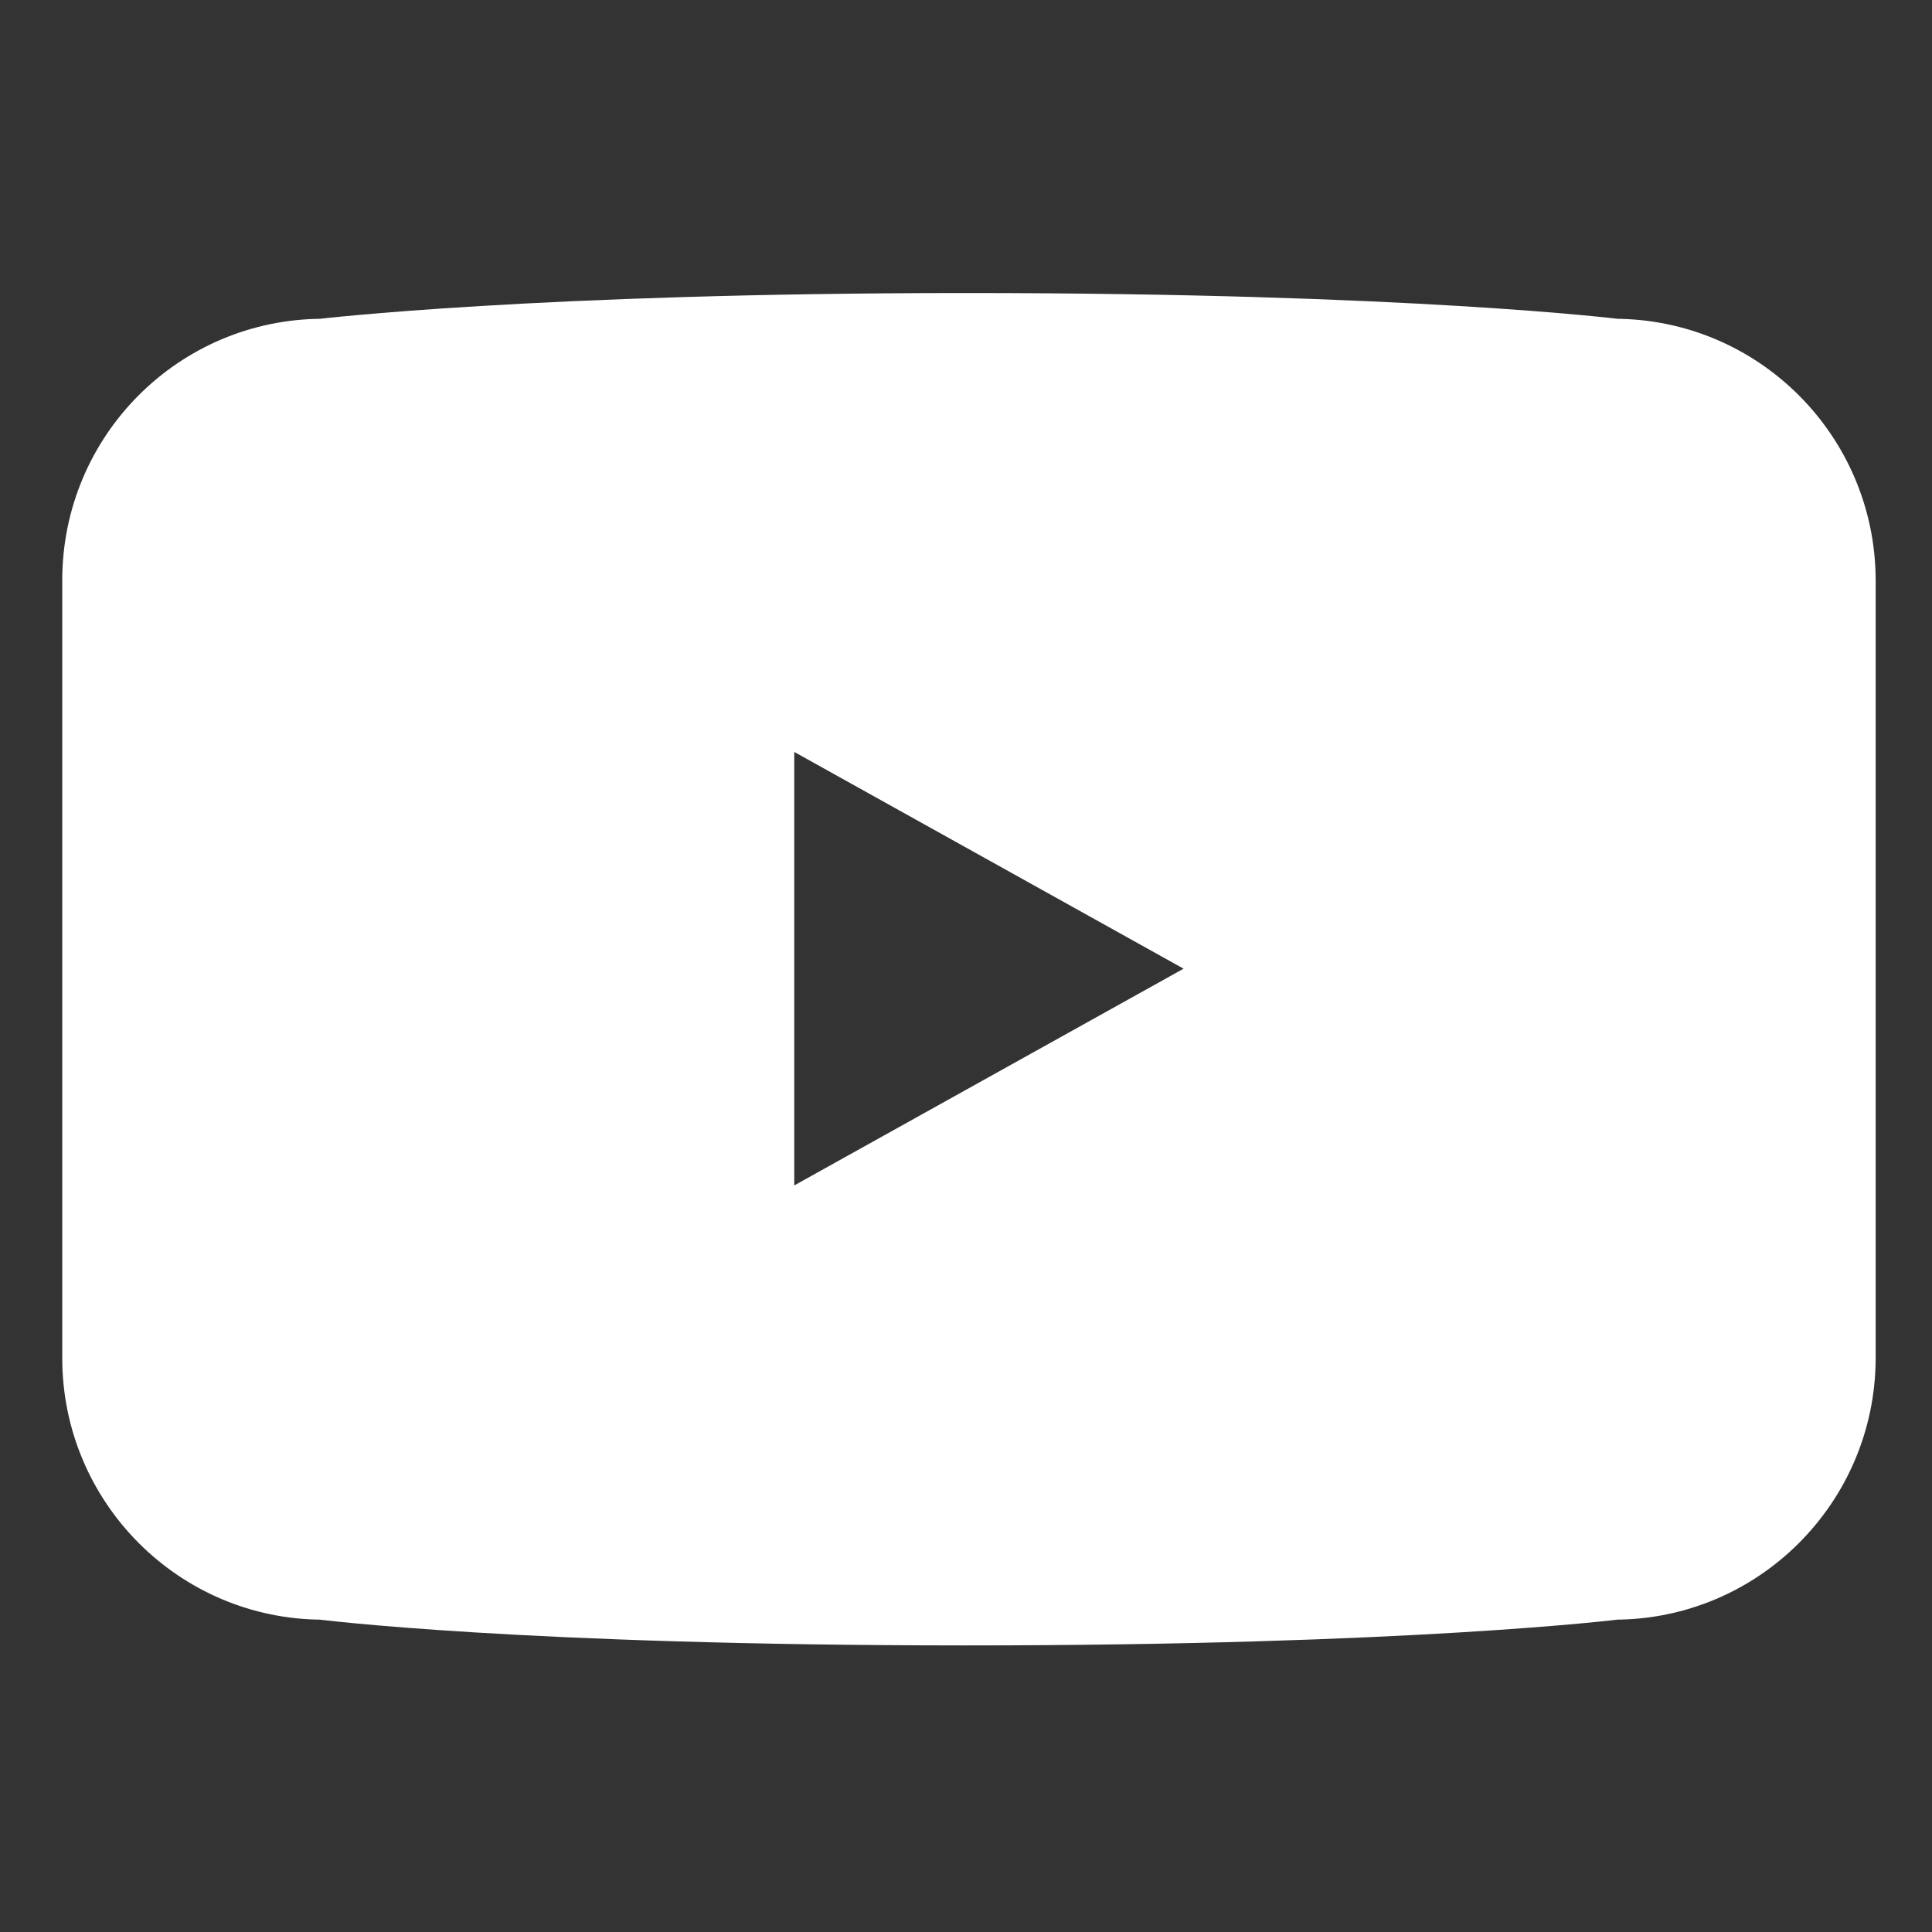 <?xml version="1.0" encoding="utf-8"?>
<!-- Generator: Adobe Illustrator 27.5.0, SVG Export Plug-In . SVG Version: 6.00 Build 0)  -->
<svg version="1.1" xmlns="http://www.w3.org/2000/svg" xmlns:xlink="http://www.w3.org/1999/xlink" x="0px" y="0px"
	 viewBox="0 0 36 36" style="enable-background:new 0 0 36 36;" xml:space="preserve">
<rect x="0" y="0" width="36" height="36" fill="#333333" stroke="none"/>
<style type="text/css">
	.st0{display:none;}
	.st1{display:inline;fill:#C45F5F;}
	.st2{display:inline;}
	.st3{fill:#FFFFFF;stroke:#FFFFFF;stroke-width:0.25;stroke-miterlimit:1;}
	.st4{fill:#FFFFFF;stroke:#FFFFFF;stroke-width:2;stroke-miterlimit:8;}
</style>
<g id="Calque_2" class="st0">
	<rect x="-1.51" y="-0.68" class="st1" width="38.27" height="37.63"/>
</g>
<g id="IN" class="st0">
	<g id="SVGRepo_iconCarrier" class="st2">
		<g>
			<rect x="2.15" y="12.76" class="st3" width="6.36" height="20.35"/>
			<path class="st3" d="M5.2,3.16c-2.34,0-3.89,1.52-3.89,3.53c0,1.97,1.49,3.53,3.8,3.53h0.05c2.4,0,3.89-1.57,3.87-3.53
				C8.98,4.67,7.54,3.16,5.2,3.16z"/>
			<path class="st3" d="M25.88,12.57c-3.64,0-5.92,1.99-6.34,3.39v-3.2h-7.15c0.09,1.69,0,20.35,0,20.35h7.15v-11
				c0-0.62-0.03-1.24,0.15-1.67c0.48-1.22,1.54-2.5,3.44-2.5c2.48,0,3.61,1.89,3.61,4.64v10.52h7.21V21.8
				C33.94,15.5,30.4,12.57,25.88,12.57z"/>
		</g>
	</g>
</g>
<g id="FB" class="st0">
	<g id="SVGRepo_iconCarrier_00000051369155830387676790000001566870783102581421_" class="st2">
		<path class="st4" d="M25.37,3.16l-4.36-0.01c-4.23,0-6.96,2.8-6.96,7.14v3.29H9.68v5.96h4.38l-0.01,12.63h6.12l0.01-12.63h5.02
			l0-5.95h-5.02V10.8c0-1.34,0.32-2.02,2.07-2.02l3.12,0C25.36,8.78,25.37,3.16,25.37,3.16z"/>
	</g>
</g>
<g id="YOUTUBE">
	<g id="SVGRepo_iconCarrier_00000002376219956432981890000001026264576340261524_">
		<path class="st4" d="M30.08,6.94c0,0-3.84-0.48-12.08-0.48c-7.97,0-11.98,0.48-11.98,0.48c-2.13,0-3.86,1.73-3.86,3.87v14.5
			c0,2.13,1.73,3.87,3.86,3.87c0,0,0,0,0,0c0,0,3.73,0.48,11.98,0.48c8.25,0,12.08-0.48,12.08-0.48c2.13,0,3.86-1.73,3.87-3.86
			c0,0,0,0,0-0.01V10.8C33.94,8.67,32.21,6.94,30.08,6.94C30.08,6.94,30.08,6.94,30.08,6.94z M13.8,23.79V12.31l10.31,5.74
			L13.8,23.79z"/>
	</g>
</g>
<g id="TWITT" class="st0">
	<g id="SVGRepo_iconCarrier_00000081630612603627577570000000198074891069375878_" class="st2">
		<path class="st4" d="M14.04,29.79c-3.1,0-6-0.91-8.43-2.48c2.91,0.35,5.84-0.47,8.14-2.27c-2.35-0.04-4.42-1.58-5.13-3.82
			c0.34,0.07,0.68,0.1,1.03,0.1c0.5,0,0.99-0.07,1.45-0.19c-2.57-0.52-4.41-2.77-4.41-5.39v-0.07c0.76,0.42,1.62,0.66,2.49,0.69
			c-1.53-1.02-2.45-2.74-2.45-4.58c0-1,0.27-1.95,0.75-2.76c2.79,3.44,6.91,5.52,11.33,5.74c-0.69-2.96,1.15-5.92,4.11-6.61
			c1.91-0.44,3.91,0.16,5.26,1.59c1.23-0.24,2.41-0.69,3.49-1.33c-0.41,1.27-1.27,2.35-2.42,3.04c1.09-0.13,2.15-0.42,3.16-0.86
			c-0.74,1.1-1.67,2.07-2.74,2.85c0.01,0.24,0.02,0.47,0.02,0.71C29.68,21.4,24.15,29.79,14.04,29.79"/>
	</g>
</g>
</svg>
